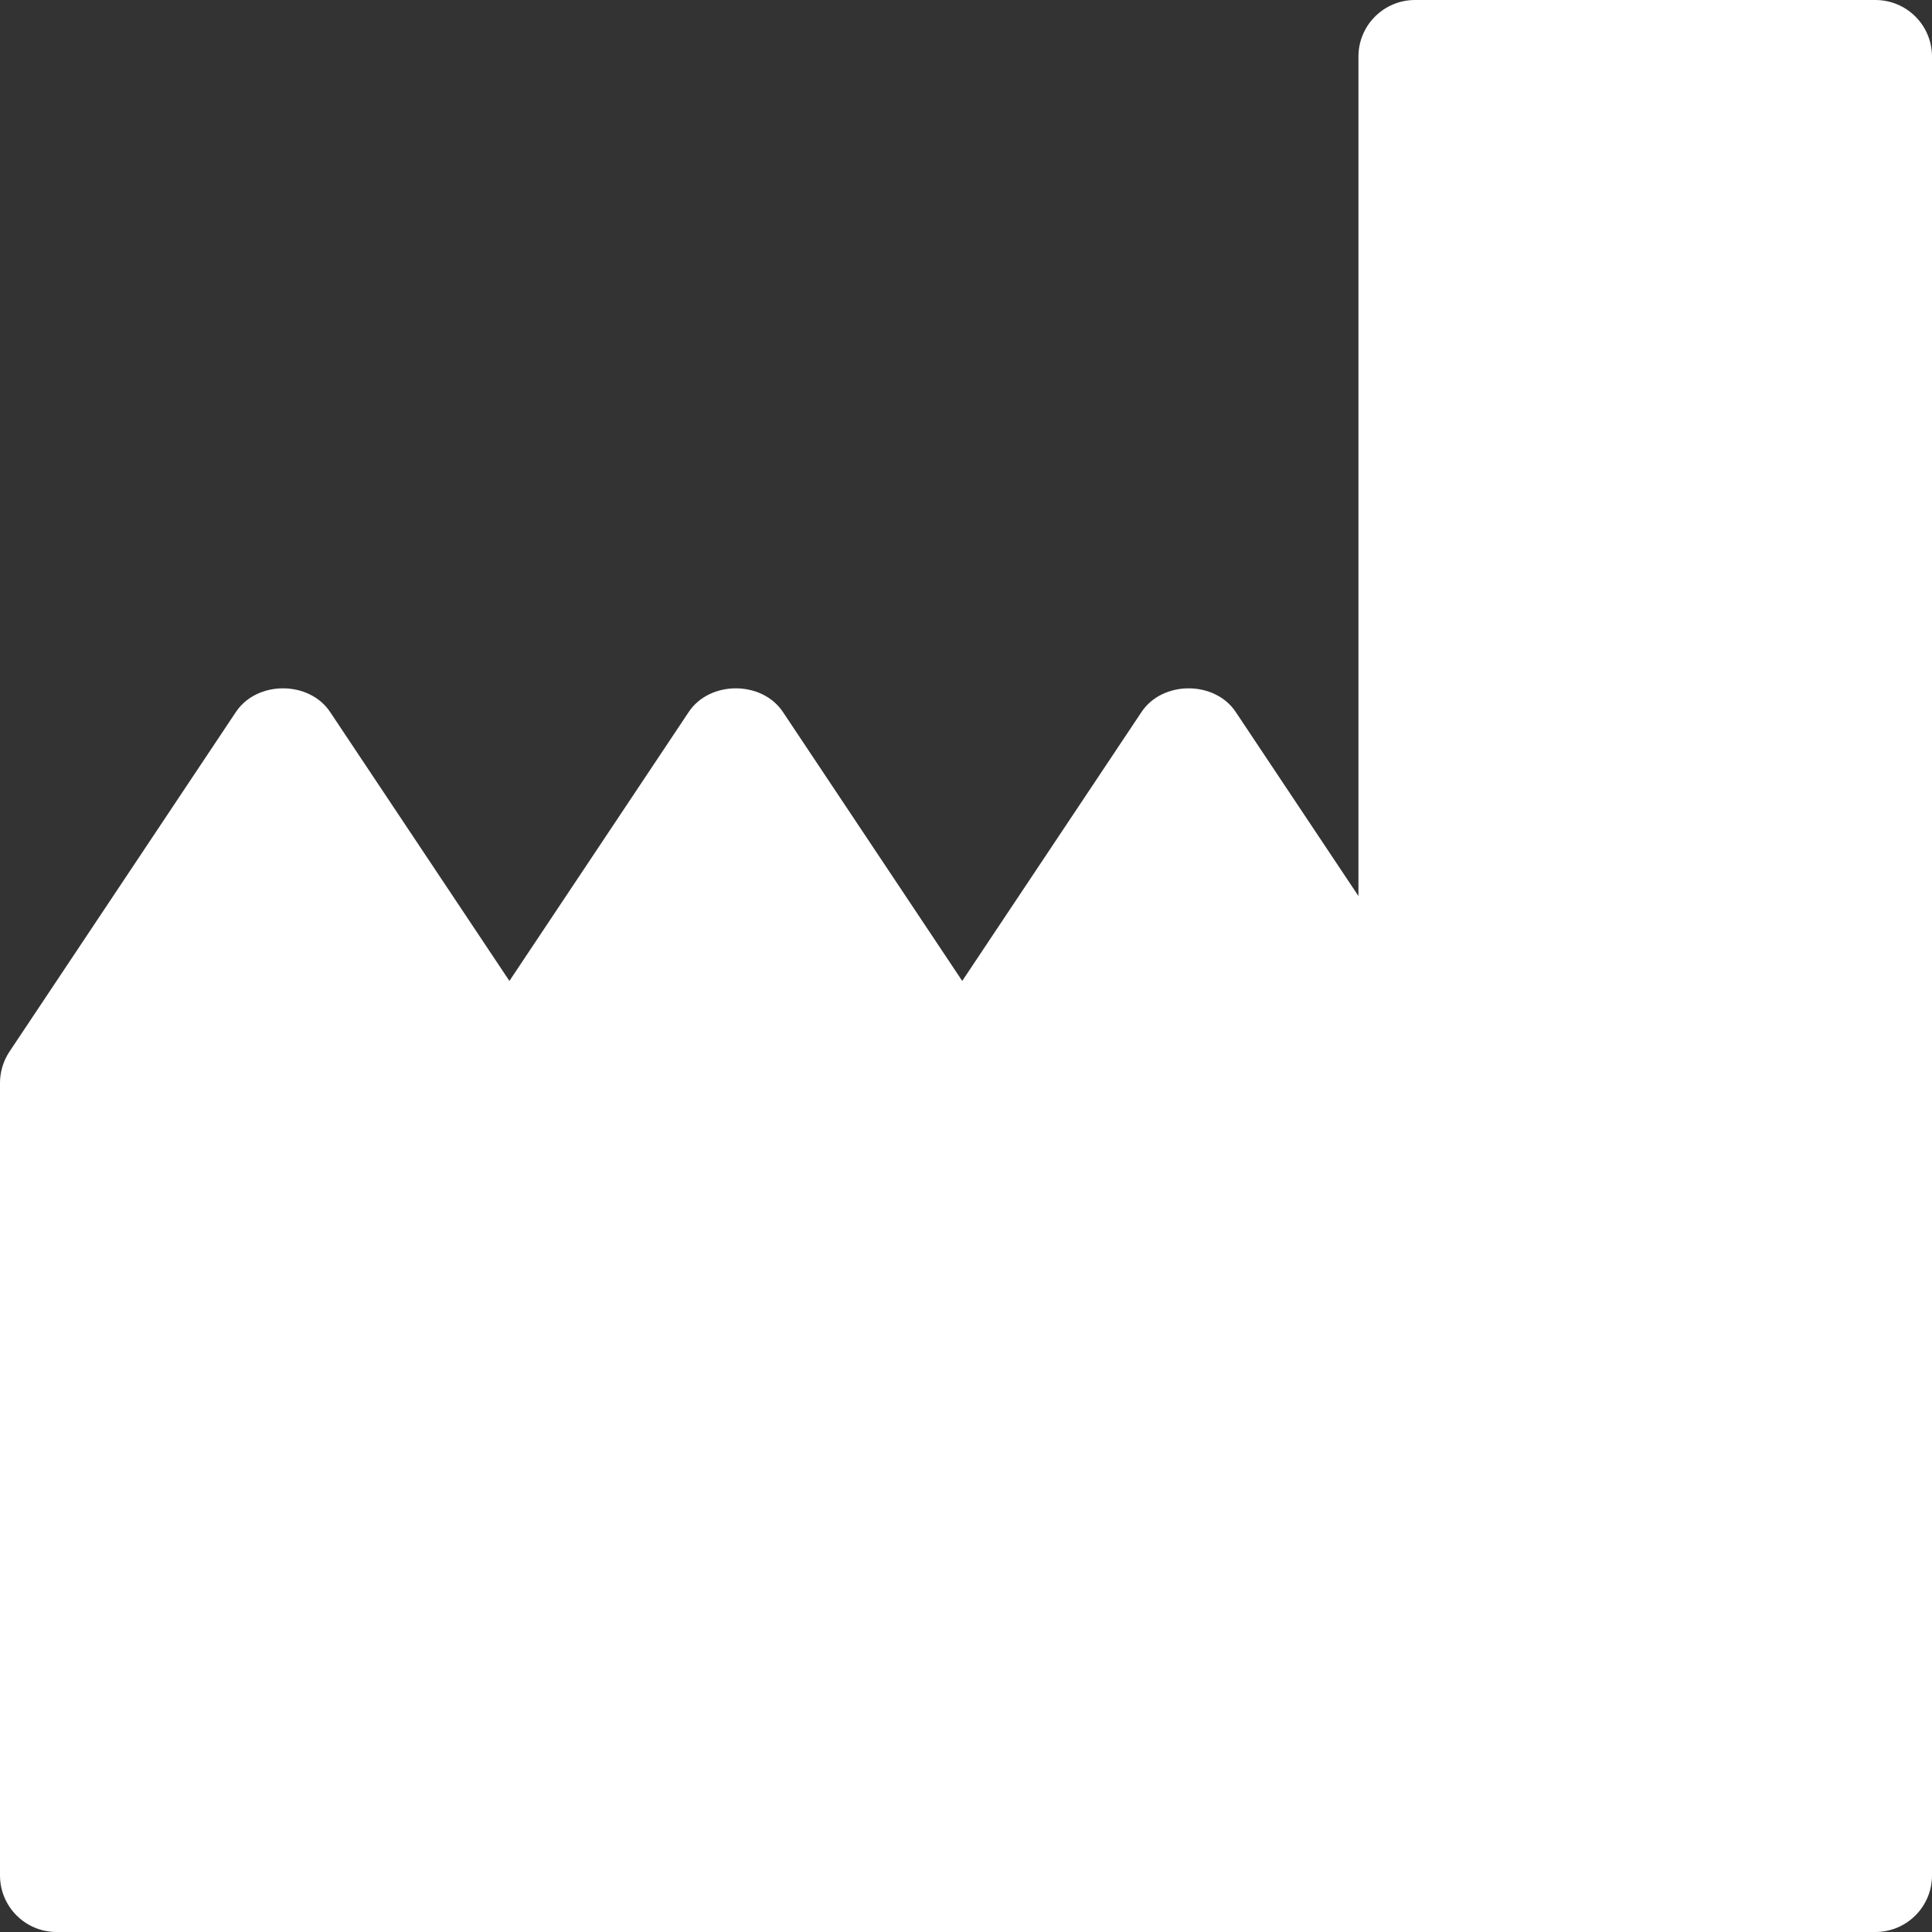 <svg id="Capa_1" enable-background="new 0 0 512 512" height="3em" viewBox="0 0 512 512" width="3em" xmlns="http://www.w3.org/2000/svg"><rect x="0" y="0" width="512" height="512" fill="#333333" stroke="none"/><g id="Date_Of_Manufacture_1_"><g><path fill="#fff" d="m497 512h-482c-8.291 0-15-6.709-15-15v-210c0-2.959.879-5.859 2.52-8.32l60-90c5.566-8.35 19.395-8.35 24.961 0l47.519 71.279 47.52-71.279c5.566-8.35 19.395-8.35 24.961 0l47.519 71.279 47.52-71.279c5.566-8.35 19.395-8.35 24.961 0l32.519 48.779v-222.459c0-8.291 6.709-15 15-15h122c8.291 0 15 6.709 15 15v482c0 8.291-6.709 15-15 15z"/></g></g></svg>